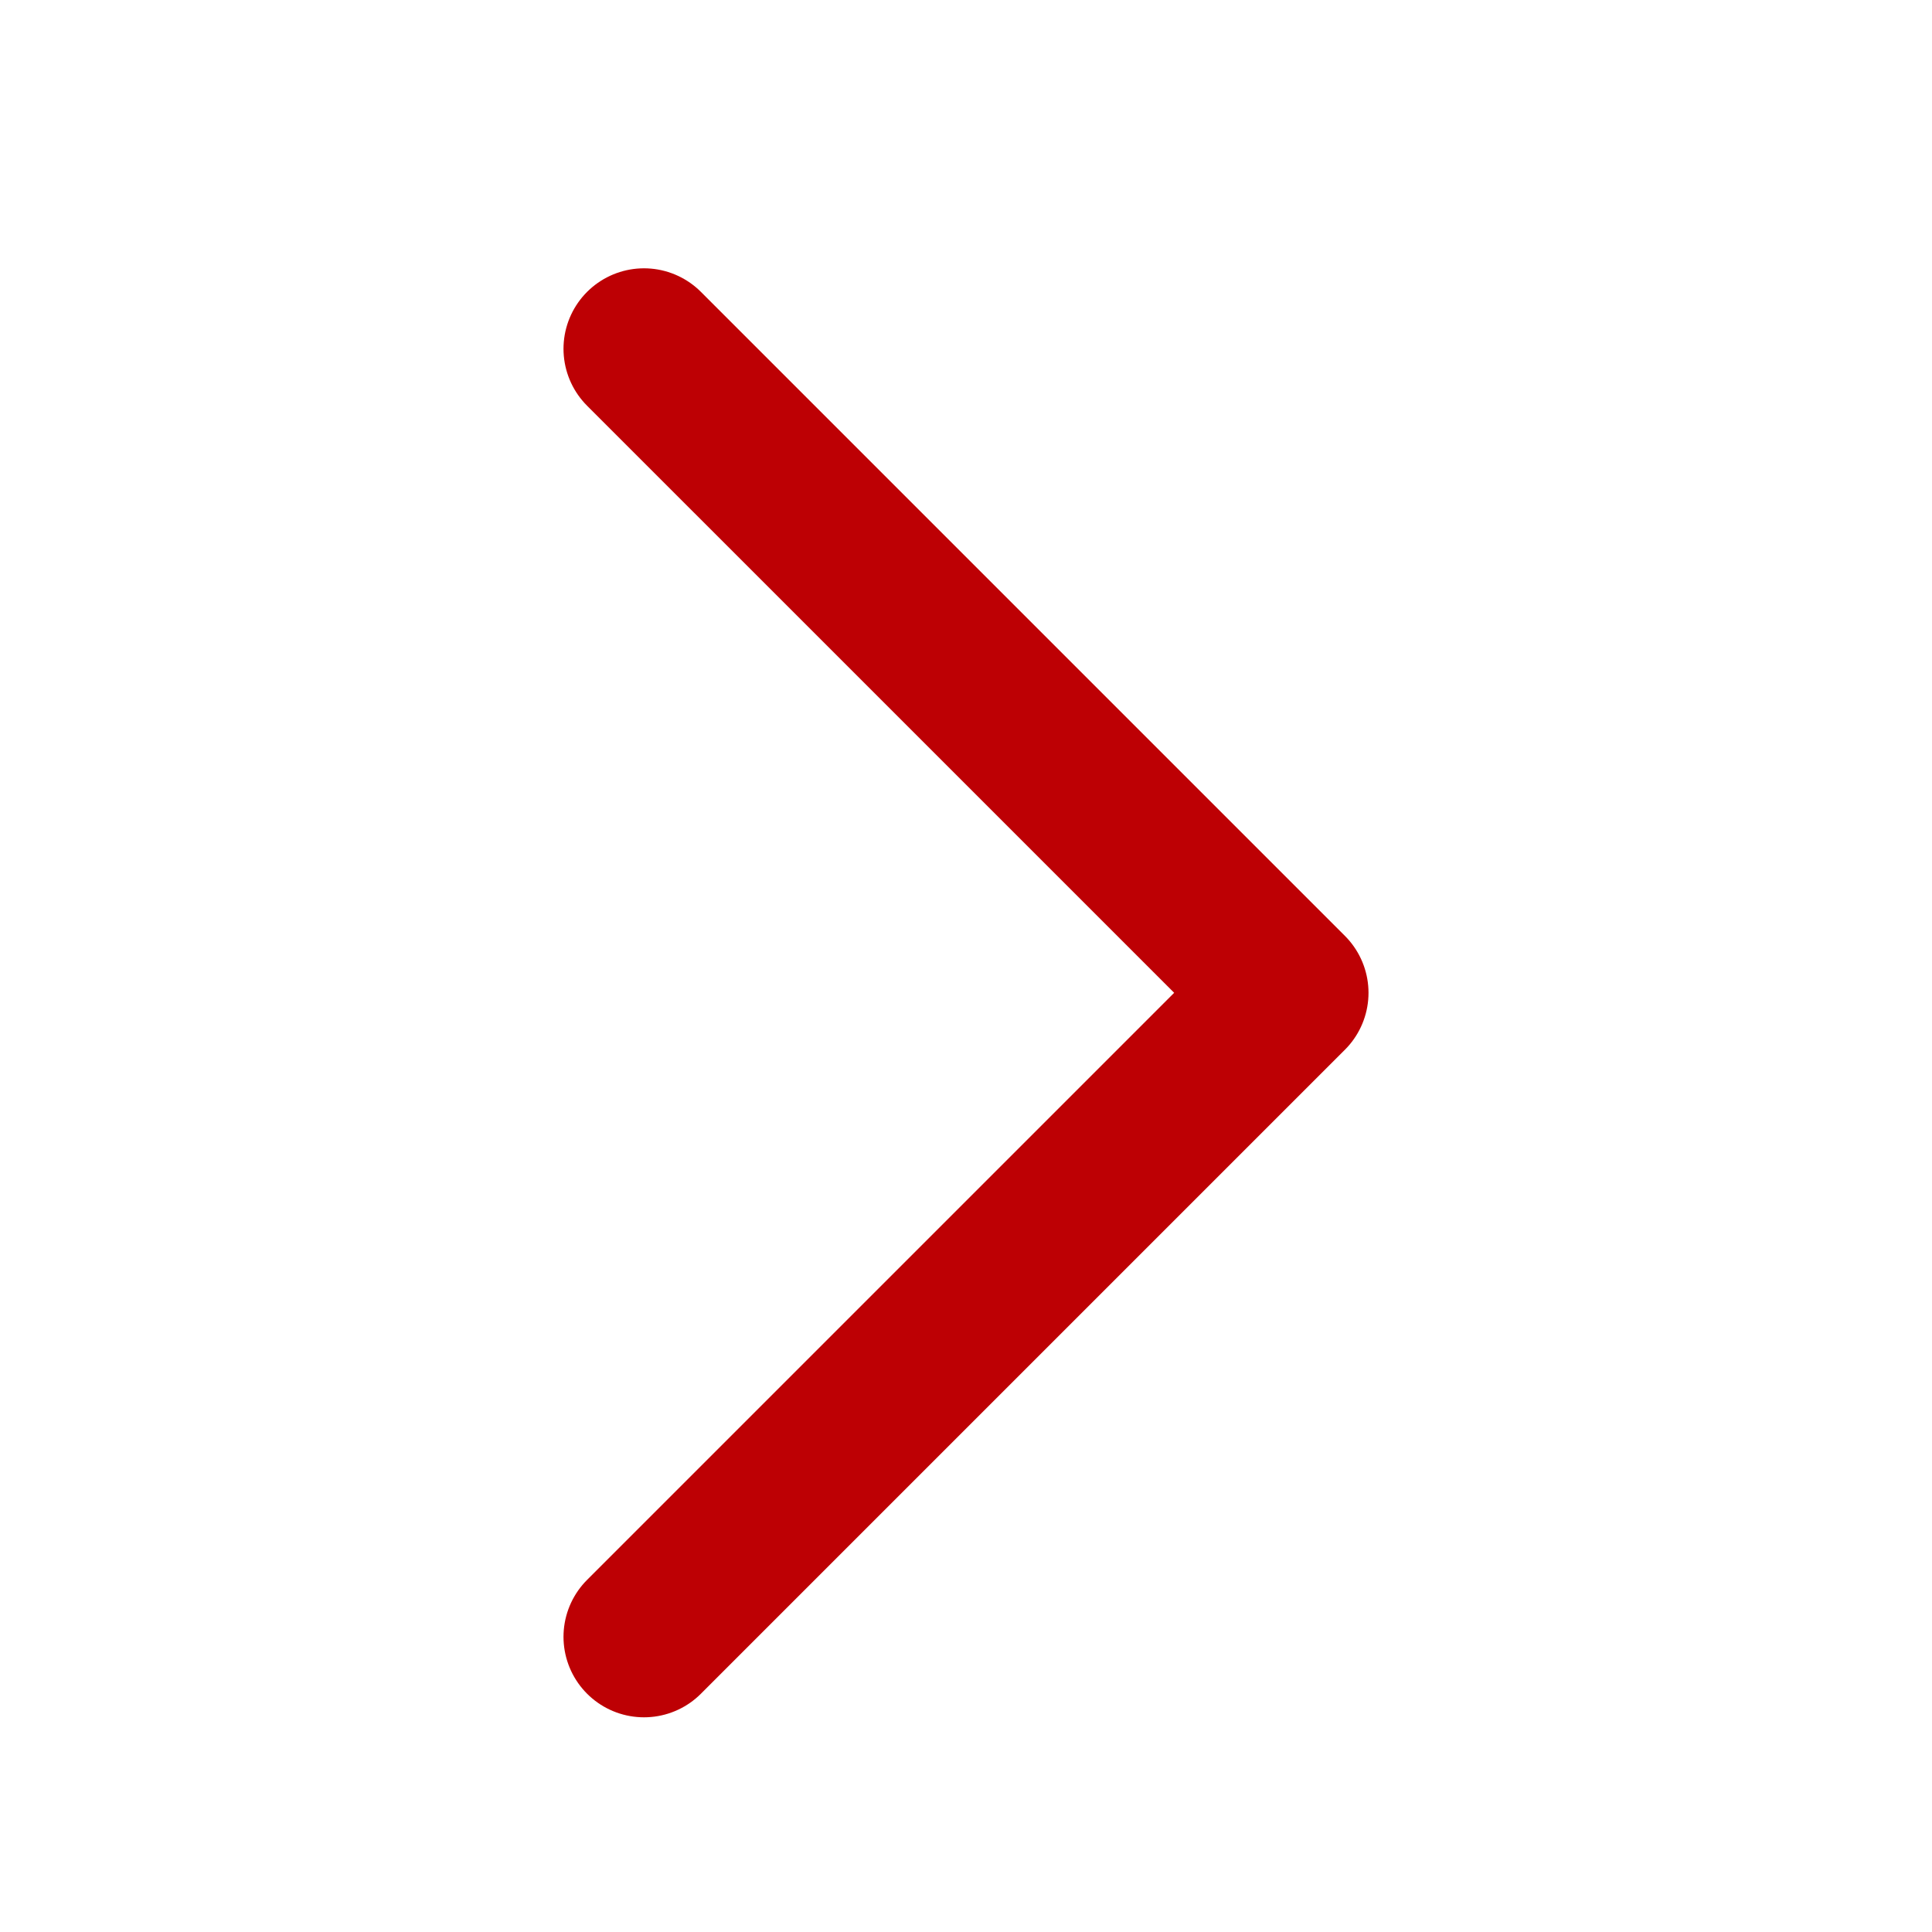 <svg width="24" height="24" viewBox="0 0 24 24" fill="none" xmlns="http://www.w3.org/2000/svg">
<path d="M8 20.333L16 12.333L8 4.333" stroke="#BD0004" stroke-width="2" stroke-linecap="round" stroke-linejoin="round"/>
</svg>
